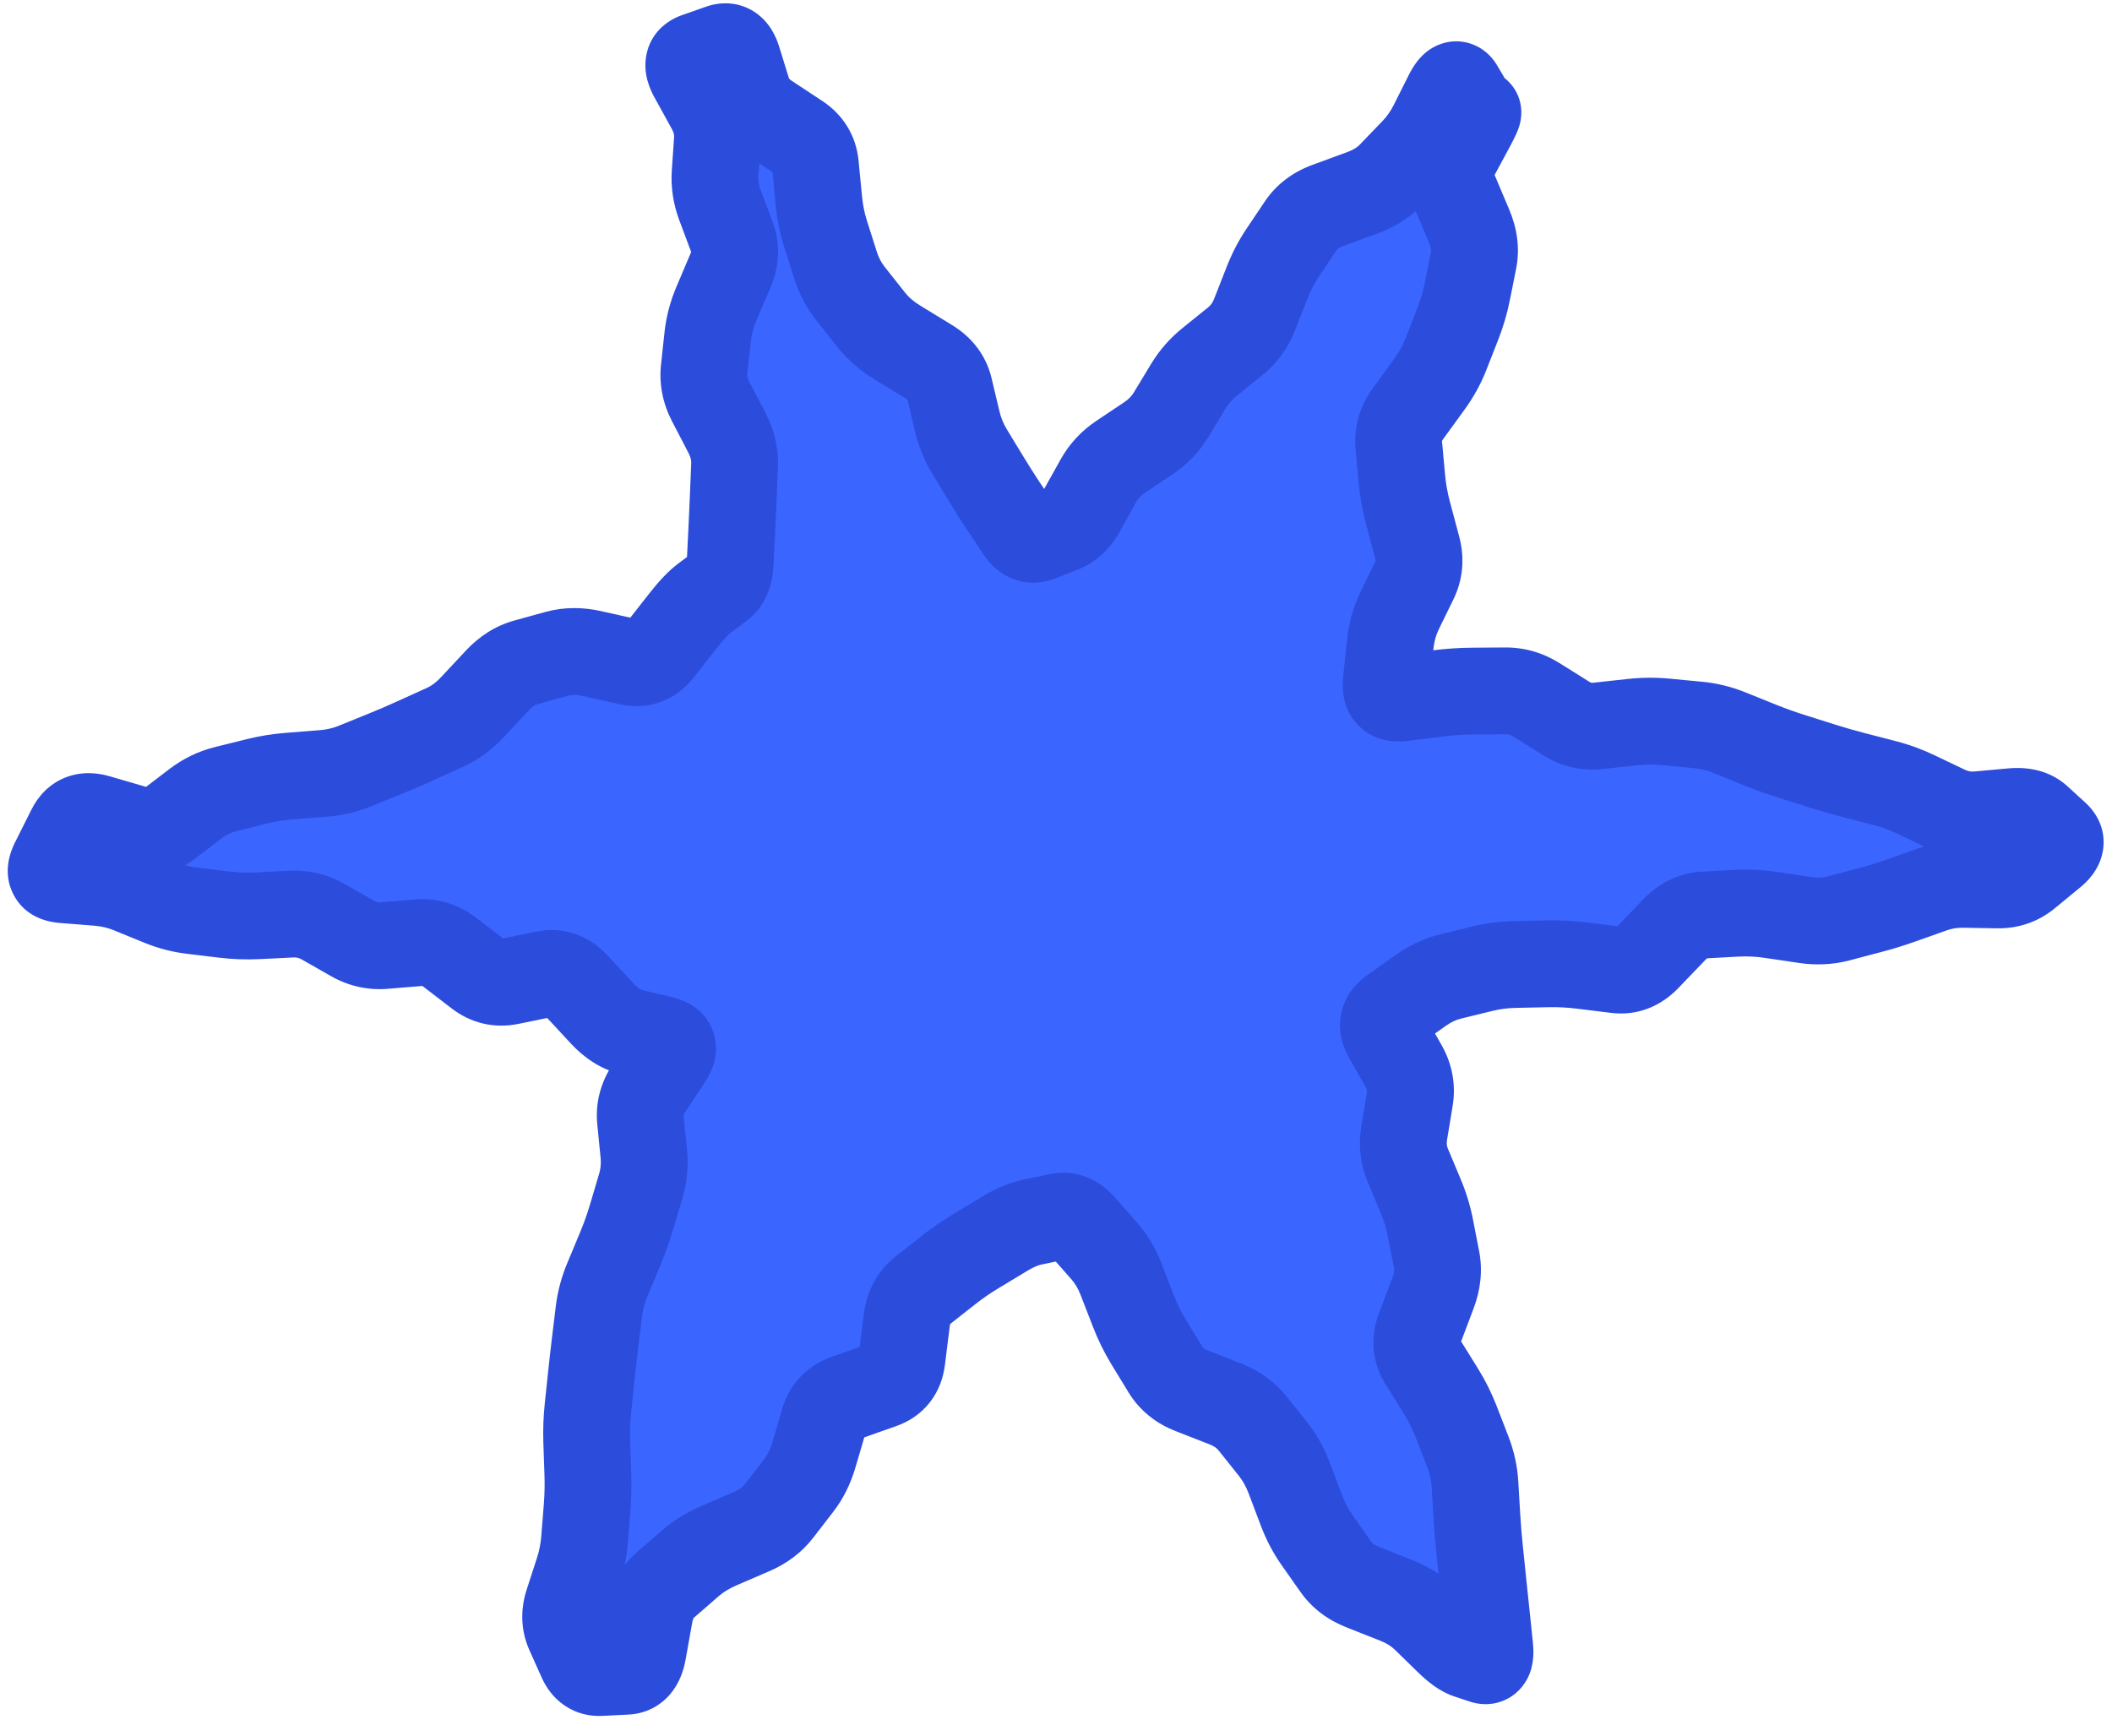 <svg width="73" height="60" viewBox="0 0 73 60" fill="none" xmlns="http://www.w3.org/2000/svg">
<path d="M49.788 3.247C50.12 2.867 50.285 2.676 50.389 2.624C50.734 2.452 51.148 2.65 51.23 3.027C51.255 3.141 51.211 3.389 51.122 3.885L47.734 22.867C47.706 23.026 47.692 23.105 47.696 23.174C47.708 23.392 47.839 23.585 48.038 23.677C48.1 23.706 48.179 23.722 48.337 23.754L70.405 28.218C71.015 28.341 71.319 28.403 71.419 28.472C71.751 28.703 71.759 29.191 71.434 29.431C71.336 29.504 71.033 29.575 70.428 29.717L48.313 34.895C48.162 34.931 48.086 34.949 48.026 34.978C47.834 35.072 47.709 35.262 47.697 35.475C47.693 35.542 47.706 35.618 47.733 35.772L51.363 56.934C51.446 57.419 51.488 57.662 51.463 57.775C51.38 58.149 50.969 58.346 50.626 58.176C50.522 58.125 50.358 57.941 50.032 57.572L36.147 41.868C36.024 41.73 35.963 41.66 35.9 41.618C35.7 41.483 35.438 41.484 35.238 41.62C35.176 41.663 35.115 41.733 34.994 41.872L21.144 57.767C20.832 58.126 20.676 58.305 20.573 58.357C20.235 58.528 19.825 58.341 19.734 57.973C19.706 57.861 19.739 57.626 19.807 57.155L22.857 35.736C22.879 35.585 22.89 35.509 22.884 35.443C22.867 35.234 22.74 35.05 22.551 34.959C22.491 34.931 22.416 34.914 22.267 34.88L2.658 30.455C2.174 30.346 1.931 30.291 1.836 30.225C1.522 30.005 1.498 29.548 1.787 29.296C1.875 29.22 2.11 29.14 2.581 28.981L24.822 21.442C24.944 21.401 25.005 21.38 25.055 21.351C25.213 21.26 25.321 21.101 25.345 20.919C25.353 20.862 25.349 20.798 25.342 20.67L24.248 2.376C24.212 1.776 24.194 1.476 24.235 1.362C24.371 0.985 24.836 0.85 25.153 1.096C25.248 1.17 25.394 1.433 25.685 1.959L34.959 18.707C35.069 18.904 35.123 19.003 35.184 19.063C35.38 19.256 35.683 19.288 35.915 19.14C35.987 19.094 36.061 19.009 36.209 18.839L49.788 3.247Z" fill="#3B65FF"/>
<path d="M50.561 4.928L49.24 4.217L50.561 4.928ZM50.28 5.449L51.601 6.16L50.28 5.449ZM50.261 6.588L48.879 7.172L50.261 6.588ZM50.522 7.206L51.903 6.623L50.522 7.206ZM50.783 7.824L52.164 7.241L50.783 7.824ZM50.933 8.994L52.404 9.288L50.933 8.994ZM50.823 9.546L49.352 9.251L50.823 9.546ZM50.712 10.098L52.183 10.392L50.712 10.098ZM50.393 11.183L48.996 10.636L50.393 11.183ZM49.975 12.251L51.371 12.798L49.975 12.251ZM49.398 13.291L48.185 12.409L49.398 13.291ZM49.031 13.797L47.817 12.915L49.031 13.797ZM48.663 14.303L49.876 15.185L48.663 14.303ZM48.348 15.389L49.842 15.253L48.348 15.389ZM48.454 16.551L46.96 16.687L48.454 16.551ZM48.667 17.732L47.217 18.118L48.667 17.732ZM48.826 18.332L50.276 17.946L48.826 18.332ZM48.986 18.932L50.436 18.546L48.986 18.932ZM48.889 20.057L50.238 20.715L48.889 20.057ZM48.377 21.108L47.029 20.451L48.377 21.108ZM48.052 22.276L49.544 22.434L48.052 22.276ZM47.984 22.917L46.492 22.758L47.984 22.917ZM47.916 23.559L46.424 23.4L47.916 23.559ZM48.463 24.123L48.649 25.611L48.463 24.123ZM49.078 24.046L49.264 25.535L49.078 24.046ZM49.693 23.969L49.507 22.481L49.693 23.969ZM50.883 23.888L50.873 22.388L50.883 23.888ZM52.033 23.88L52.043 25.38L52.033 23.88ZM53.117 24.196L52.319 25.466L53.117 24.196ZM53.626 24.516L54.423 23.245L53.626 24.516ZM54.135 24.835L54.932 23.565L54.135 24.835ZM55.231 25.091L55.067 23.6L55.231 25.091ZM55.818 25.026L55.982 26.517L55.818 25.026ZM56.405 24.962L56.241 23.471L56.405 24.962ZM58.681 25.057L58.823 23.564L58.681 25.057ZM59.775 25.325L60.336 23.934L59.775 25.325ZM60.836 25.753L60.275 27.144L60.836 25.753ZM61.906 26.137L61.454 27.568L61.906 26.137ZM62.985 26.478L63.437 25.048L62.985 26.478ZM64.07 26.79L63.694 28.242L64.07 26.79ZM65.16 27.072L65.536 25.62L65.16 27.072ZM66.229 27.463L66.876 26.11L66.229 27.463ZM66.752 27.713L66.106 29.067L66.752 27.713ZM67.276 27.963L67.922 26.61L67.276 27.963ZM68.384 28.16L68.52 29.654L68.384 28.16ZM68.968 28.107L69.104 29.601L68.968 28.107ZM69.553 28.054L69.417 26.56L69.553 28.054ZM70.451 28.288L71.464 27.181L70.451 28.288ZM70.765 28.575L69.753 29.681L70.765 28.575ZM71.079 28.862L70.067 29.968L71.079 28.862ZM70.953 29.511L71.906 30.669L70.953 29.511ZM70.072 30.236L69.118 29.078L70.072 30.236ZM69.051 30.589L69.077 29.089L69.051 30.589ZM68.471 30.578L68.444 32.078L68.471 30.578ZM67.891 30.568L67.917 29.068L67.891 30.568ZM66.777 30.748L67.28 32.161L66.777 30.748ZM65.711 31.127L65.208 29.714L65.711 31.127ZM64.633 31.46L65.014 32.91L64.633 31.46ZM64.089 31.603L63.708 30.152L64.089 31.603ZM63.545 31.746L63.926 33.197L63.545 31.746ZM62.402 31.801L62.621 30.317L62.402 31.801ZM61.205 31.624L60.986 33.108L61.205 31.624ZM60.036 31.567L59.955 30.069L60.036 31.567ZM58.896 31.628L58.977 33.126L58.896 31.628ZM57.861 32.143L58.943 33.182L57.861 32.143ZM56.932 33.111L58.014 34.15L56.932 33.111ZM55.873 33.522L55.69 35.011L55.873 33.522ZM54.683 33.376L54.866 31.887L54.683 33.376ZM52.363 33.338L52.333 31.838L52.363 33.338ZM51.242 33.483L51.598 34.94L51.242 33.483ZM50.695 33.617L50.34 32.16L50.695 33.617ZM50.149 33.75L49.793 32.293L50.149 33.75ZM49.109 34.234L49.977 35.457L49.109 34.234ZM48.615 34.584L47.747 33.361L48.615 34.584ZM48.122 34.934L47.254 33.711L48.122 34.934ZM47.928 35.814L49.233 35.075L47.928 35.814ZM48.227 36.343L46.922 37.081L48.227 36.343ZM48.526 36.872L49.832 36.133L48.526 36.872ZM48.729 37.988L50.209 38.232L48.729 37.988ZM48.535 39.163L47.055 38.918L48.535 39.163ZM48.661 40.282L50.045 39.703L48.661 40.282ZM49.108 41.347L47.724 41.927L49.108 41.347ZM49.438 42.432L50.911 42.146L49.438 42.432ZM49.546 42.984L48.073 43.271L49.546 42.984ZM49.653 43.537L48.181 43.823L49.653 43.537ZM49.53 44.699L50.933 45.23L49.53 44.699ZM49.299 45.309L47.896 44.779L49.299 45.309ZM49.069 45.92L47.665 45.39L49.069 45.92ZM49.158 47.046L47.884 47.837L49.158 47.046ZM49.799 48.077L51.073 47.286L49.799 48.077ZM50.327 49.128L51.726 48.587L50.327 49.128ZM50.741 50.199L52.14 49.657L50.741 50.199ZM50.981 51.299L52.479 51.21L50.981 51.299ZM51.048 52.429L52.546 52.34L51.048 52.429ZM51.198 54.115L49.706 54.27L51.198 54.115ZM51.256 54.676L52.748 54.521L51.256 54.676ZM51.373 55.798L49.881 55.954L51.373 55.798ZM51.49 56.922L52.982 56.766L51.49 56.922ZM51.278 57.393L51.749 55.969L51.278 57.393ZM51.006 57.303L51.478 55.879L51.006 57.303ZM50.734 57.213L50.263 58.637L50.734 57.213ZM50.059 56.73L51.105 55.655L50.059 56.73ZM49.654 56.336L48.608 57.41L49.654 56.336ZM49.251 55.942L48.204 57.017L49.251 55.942ZM48.26 55.317L47.708 56.712L48.26 55.317ZM47.672 55.085L48.224 53.69L47.672 55.085ZM47.086 54.853L46.535 56.248L47.086 54.853ZM46.173 54.158L47.4 53.296L46.173 54.158ZM45.522 53.233L44.295 54.095L45.522 53.233ZM44.983 52.207L46.386 51.676L44.983 52.207ZM44.77 51.644L43.368 52.175L44.77 51.644ZM44.558 51.082L43.155 51.613L44.558 51.082ZM43.994 50.079L42.821 51.014L43.994 50.079ZM43.642 49.638L42.47 50.573L43.642 49.638ZM43.291 49.198L44.464 48.263L43.291 49.198ZM42.352 48.527L41.805 49.924L42.352 48.527ZM41.174 48.067L41.721 46.67L41.174 48.067ZM40.288 47.348L39.007 48.129L40.288 47.348ZM39.99 46.861L41.271 46.08L39.99 46.861ZM39.693 46.373L40.974 45.592L39.693 46.373ZM39.179 45.326L40.577 44.783L39.179 45.326ZM38.745 44.208L37.346 44.75L38.745 44.208ZM38.156 43.227L39.282 42.235L38.156 43.227ZM36.592 42.054L36.287 40.585L36.592 42.054ZM35.694 42.24L35.999 43.709L35.694 42.24ZM34.739 42.639L35.515 43.923L34.739 42.639ZM34.234 42.944L35.01 44.228L34.234 42.944ZM33.728 43.25L34.504 44.534L33.728 43.25ZM32.773 43.91L31.845 42.732L32.773 43.91ZM31.874 44.619L32.803 45.797L31.874 44.619ZM31.34 45.646L32.829 45.832L31.34 45.646ZM31.172 46.992L29.684 46.806L31.172 46.992ZM30.479 47.879L29.98 46.465L30.479 47.879ZM29.869 48.094L29.37 46.679L29.869 48.094ZM29.259 48.309L29.758 49.724L29.259 48.309ZM28.476 49.118L27.036 48.696L28.476 49.118ZM28.127 50.306L29.566 50.729L28.127 50.306ZM27.608 51.346L26.421 50.429L27.608 51.346ZM27.263 51.792L28.45 52.71L27.263 51.792ZM26.919 52.238L25.732 51.321L26.919 52.238ZM26.001 52.931L25.408 51.553L26.001 52.931ZM24.856 53.425L25.449 54.802L24.856 53.425ZM23.854 54.044L22.87 52.911L23.854 54.044ZM22.996 54.789L23.98 55.921L22.996 54.789ZM22.452 55.807L23.929 56.071L22.452 55.807ZM22.337 56.452L20.86 56.189L22.337 56.452ZM22.221 57.098L20.745 56.834L22.221 57.098ZM21.654 57.767L21.577 56.269L21.654 57.767ZM20.751 57.813L20.828 59.311L20.751 57.813ZM20.088 57.365L21.458 56.753L20.088 57.365ZM19.667 56.422L18.297 57.034L19.667 56.422ZM19.632 55.407L21.059 55.87L19.632 55.407ZM19.984 54.321L18.557 53.859L19.984 54.321ZM20.205 53.216L21.7 53.335L20.205 53.216ZM20.249 52.654L18.754 52.536L20.249 52.654ZM20.293 52.093L18.798 51.974L20.293 52.093ZM20.319 50.96L21.818 50.91L20.319 50.96ZM20.32 48.687L21.812 48.844L20.32 48.687ZM20.379 48.128L18.887 47.971L20.379 48.128ZM20.438 47.568L18.946 47.411L20.438 47.568ZM20.564 46.45L19.075 46.269L20.564 46.45ZM20.7 45.333L19.211 45.151L20.7 45.333ZM20.991 44.238L22.376 44.815L20.991 44.238ZM21.439 43.165L20.054 42.588L21.439 43.165ZM21.824 42.084L20.387 41.656L21.824 42.084ZM21.986 41.538L23.424 41.966L21.986 41.538ZM22.148 40.993L20.71 40.566L22.148 40.993ZM22.253 39.872L20.76 40.022L22.253 39.872ZM22.137 38.719L23.63 38.569L22.137 38.719ZM22.423 37.623L21.173 36.795L22.423 37.623ZM23.111 36.585L21.861 35.757L23.111 36.585ZM22.915 35.936L23.264 34.478L22.915 35.936ZM21.834 35.678L21.484 37.136L21.834 35.678ZM20.83 35.048L21.93 34.028L20.83 35.048ZM19.902 34.047L21.002 33.028L19.902 34.047ZM18.834 33.672L18.531 32.203L18.834 33.672ZM17.624 33.921L17.927 35.39L17.624 33.921ZM16.528 33.668L15.614 34.858L16.528 33.668ZM15.545 32.914L16.458 31.724L15.545 32.914ZM14.466 32.586L14.341 31.091L14.466 32.586ZM13.878 32.635L14.002 34.129L13.878 32.635ZM13.29 32.684L13.166 31.189L13.29 32.684ZM12.191 32.441L11.449 33.745L12.191 32.441ZM11.681 32.151L12.423 30.847L11.681 32.151ZM10.075 31.597L10.002 30.099L10.075 31.597ZM8.909 31.654L8.982 33.152L8.909 31.654ZM7.765 31.615L7.586 33.104L7.765 31.615ZM7.203 31.547L7.383 30.058L7.203 31.547ZM6.642 31.48L6.463 32.969L6.642 31.48ZM5.553 31.196L6.121 29.808L5.553 31.196ZM5.025 30.98L4.457 32.369L5.025 30.98ZM3.37 30.501L3.252 31.997L3.37 30.501ZM2.772 30.454L2.89 28.959L2.772 30.454ZM2.174 30.407L2.056 31.902L2.174 30.407ZM1.86 29.79L3.202 30.461L1.86 29.79ZM2.431 28.651L3.772 29.322L2.431 28.651ZM3.375 28.273L2.955 29.713L3.375 28.273ZM4.034 28.466L3.614 29.906L4.034 28.466ZM4.694 28.658L4.273 30.098L4.694 28.658ZM5.825 28.492L6.733 29.686L5.825 28.492ZM6.769 27.773L5.861 26.579L6.769 27.773ZM8.337 27.142L7.976 25.687L8.337 27.142ZM8.885 27.006L8.524 25.551L8.885 27.006ZM10.011 26.825L9.895 25.33L10.011 26.825ZM11.169 26.735L11.286 28.23L11.169 26.735ZM12.27 26.478L11.706 25.088L12.27 26.478ZM13.314 26.054L13.877 27.444L13.314 26.054ZM14.351 25.609L13.73 24.243L14.351 25.609ZM14.865 25.375L14.245 24.009L14.865 25.375ZM15.38 25.141L16 26.507L15.38 25.141ZM16.331 24.441L15.235 23.417L16.331 24.441ZM17.202 23.509L18.298 24.533L17.202 23.509ZM18.182 22.893L17.785 21.447L18.182 22.893ZM19.268 22.595L19.666 24.041L19.268 22.595ZM20.454 22.589L20.127 24.053L20.454 22.589ZM21.097 22.733L21.425 21.269L21.097 22.733ZM21.74 22.877L22.067 21.413L21.74 22.877ZM22.797 22.492L21.617 21.566L22.797 22.492ZM23.627 21.434L24.807 22.36L23.627 21.434ZM24.333 20.687L25.231 21.889L24.333 20.687ZM24.917 20.251L24.019 19.049L24.917 20.251ZM25.237 19.468L23.739 19.394L25.237 19.468ZM25.293 18.337L23.795 18.263L25.293 18.337ZM25.344 17.207L26.843 17.269L25.344 17.207ZM25.39 16.078L23.891 16.016L25.39 16.078ZM25.129 14.966L23.798 15.658L25.129 14.966ZM24.561 13.873L25.892 13.181L24.561 13.873ZM24.339 12.759L22.848 12.598L24.339 12.759ZM24.4 12.192L25.892 12.354L24.4 12.192ZM24.462 11.625L22.971 11.463L24.462 11.625ZM24.769 10.48L23.388 9.893L24.769 10.48ZM25.26 9.323L26.641 9.91L25.26 9.323ZM25.299 8.194L23.894 8.72L25.299 8.194ZM24.886 7.092L26.29 6.565L24.886 7.092ZM24.718 5.975L23.222 5.871L24.718 5.975ZM24.797 4.843L26.293 4.947L24.797 4.843ZM24.535 3.731L25.849 3.007L24.535 3.731ZM23.933 2.639L22.619 3.363L23.933 2.639ZM24.055 1.944L24.553 3.359L24.055 1.944ZM24.478 1.795L23.981 0.38L24.478 1.795ZM24.902 1.646L24.404 0.231L24.902 1.646ZM25.495 2.046L26.928 1.602L25.495 2.046ZM25.665 2.594L24.232 3.038L25.665 2.594ZM25.834 3.143L24.401 3.586L25.834 3.143ZM26.534 4.041L25.708 5.293L26.534 4.041ZM27.594 4.74L26.768 5.992L27.594 4.74ZM28.183 5.7L26.69 5.844L28.183 5.7ZM28.242 6.31L29.735 6.166L28.242 6.31ZM28.534 8.077L27.104 8.532L28.534 8.077ZM28.881 9.171L30.311 8.717L28.881 9.171ZM29.409 10.165L30.585 9.233L29.409 10.165ZM30.117 11.058L31.293 10.127L30.117 11.058ZM31.023 11.842L30.241 13.123L31.023 11.842ZM32.127 12.517L32.91 11.237L32.127 12.517ZM32.815 13.422L31.355 13.769L32.815 13.422ZM33.085 14.559L34.544 14.212L33.085 14.559ZM33.512 15.608L34.794 14.829L33.512 15.608ZM34.097 16.57L32.815 17.349L34.097 16.57ZM34.672 17.478L33.422 18.306L34.672 17.478ZM34.955 17.904L33.704 18.733L34.955 17.904ZM35.237 18.33L36.487 17.501L35.237 18.33ZM35.921 18.599L35.373 17.203L35.921 18.599ZM36.322 18.442L36.87 19.838L36.322 18.442ZM36.723 18.284L36.176 16.888L36.723 18.284ZM37.404 17.625L36.094 16.895L37.404 17.625ZM38.728 15.794L37.895 14.547L38.728 15.794ZM39.698 15.146L40.531 16.394L39.698 15.146ZM40.478 14.334L39.195 13.557L40.478 14.334ZM41.07 13.358L42.353 14.135L41.07 13.358ZM41.81 12.511L42.752 13.678L41.81 12.511ZM42.254 12.152L41.312 10.984L42.254 12.152ZM42.699 11.793L43.641 12.96L42.699 11.793ZM43.362 10.878L41.965 10.331L43.362 10.878ZM43.58 10.322L42.183 9.775L43.58 10.322ZM43.798 9.766L45.194 10.314L43.798 9.766ZM44.332 8.739L43.087 7.903L44.332 8.739ZM44.964 7.798L46.209 8.634L44.964 7.798ZM45.883 7.107L45.367 5.698L45.883 7.107ZM47.089 6.665L46.572 5.256L47.089 6.665ZM48.082 6.038L49.163 7.079L48.082 6.038ZM48.473 5.633L47.392 4.592L48.473 5.633ZM48.863 5.227L49.944 6.267L48.863 5.227ZM49.514 4.303L48.173 3.631L49.514 4.303ZM50.457 3.025L51.749 2.263L50.457 3.025ZM50.62 3.301L49.328 4.063L50.62 3.301ZM50.783 3.578L52.075 2.815L50.783 3.578ZM50.99 3.862L51.253 2.385L50.99 3.862ZM51.034 3.87L51.297 2.393L51.034 3.87ZM51.078 3.877L51.342 2.401L51.078 3.877ZM50.841 4.407L49.521 3.696L50.841 4.407ZM50.561 4.928L49.24 4.217L48.959 4.738L50.28 5.449L51.601 6.16L51.881 5.639L50.561 4.928ZM50.28 5.449L48.959 4.738C48.526 5.542 48.554 6.405 48.879 7.172L50.261 6.588L51.642 6.005C51.622 5.958 51.636 5.967 51.635 6.02C51.634 6.046 51.63 6.074 51.623 6.102C51.616 6.129 51.607 6.149 51.601 6.16L50.28 5.449ZM50.261 6.588L48.879 7.172L49.14 7.79L50.522 7.206L51.903 6.623L51.642 6.005L50.261 6.588ZM50.522 7.206L49.14 7.79L49.401 8.408L50.783 7.824L52.164 7.241L51.903 6.623L50.522 7.206ZM50.783 7.824L49.401 8.408C49.481 8.597 49.467 8.68 49.462 8.7L50.933 8.994L52.404 9.288C52.547 8.573 52.433 7.875 52.164 7.241L50.783 7.824ZM50.933 8.994L49.462 8.7L49.352 9.251L50.823 9.546L52.294 9.84L52.404 9.288L50.933 8.994ZM50.823 9.546L49.352 9.251L49.242 9.803L50.712 10.098L52.183 10.392L52.294 9.84L50.823 9.546ZM50.712 10.098L49.242 9.803C49.186 10.083 49.104 10.361 48.996 10.636L50.393 11.183L51.79 11.73C51.961 11.294 52.092 10.848 52.183 10.392L50.712 10.098ZM50.393 11.183L48.996 10.636L48.787 11.17L50.184 11.717L51.581 12.264L51.79 11.73L50.393 11.183ZM50.184 11.717L48.787 11.17L48.578 11.704L49.975 12.251L51.371 12.798L51.581 12.264L50.184 11.717ZM49.975 12.251L48.578 11.704C48.489 11.931 48.361 12.166 48.185 12.409L49.398 13.291L50.611 14.173C50.925 13.742 51.182 13.284 51.371 12.798L49.975 12.251ZM49.398 13.291L48.185 12.409L47.817 12.915L49.031 13.797L50.244 14.679L50.611 14.173L49.398 13.291ZM49.031 13.797L47.817 12.915L47.45 13.421L48.663 14.303L49.876 15.185L50.244 14.679L49.031 13.797ZM48.663 14.303L47.45 13.421C47.008 14.029 46.784 14.749 46.855 15.525L48.348 15.389L49.842 15.253C49.841 15.245 49.842 15.242 49.842 15.242C49.842 15.243 49.842 15.243 49.842 15.244C49.841 15.244 49.841 15.245 49.841 15.245C49.841 15.245 49.842 15.243 49.842 15.242C49.843 15.239 49.845 15.236 49.847 15.232C49.852 15.222 49.86 15.207 49.876 15.185L48.663 14.303ZM48.348 15.389L46.855 15.525L46.907 16.106L48.401 15.97L49.895 15.834L49.842 15.253L48.348 15.389ZM48.401 15.97L46.907 16.106L46.96 16.687L48.454 16.551L49.948 16.415L49.895 15.834L48.401 15.97ZM48.454 16.551L46.96 16.687C47.004 17.164 47.09 17.641 47.217 18.118L48.667 17.732L50.116 17.346C50.03 17.023 49.975 16.713 49.948 16.415L48.454 16.551ZM48.667 17.732L47.217 18.118L47.377 18.718L48.826 18.332L50.276 17.946L50.116 17.346L48.667 17.732ZM48.826 18.332L47.377 18.718L47.537 19.317L48.986 18.932L50.436 18.546L50.276 17.946L48.826 18.332ZM48.986 18.932L47.537 19.317C47.543 19.343 47.546 19.36 47.547 19.37C47.548 19.38 47.547 19.384 47.547 19.385C47.547 19.385 47.547 19.385 47.547 19.385C47.547 19.386 47.546 19.39 47.541 19.4L48.889 20.057L50.238 20.715C50.577 20.019 50.629 19.271 50.436 18.546L48.986 18.932ZM48.889 20.057L47.541 19.4L47.285 19.925L48.633 20.583L49.981 21.24L50.238 20.715L48.889 20.057ZM48.633 20.583L47.285 19.925L47.029 20.451L48.377 21.108L49.725 21.766L49.981 21.24L48.633 20.583ZM48.377 21.108L47.029 20.451C46.774 20.973 46.623 21.534 46.561 22.117L48.052 22.276L49.544 22.434C49.573 22.162 49.638 21.944 49.725 21.766L48.377 21.108ZM48.052 22.276L46.561 22.117L46.492 22.758L47.984 22.917L49.475 23.076L49.544 22.434L48.052 22.276ZM47.984 22.917L46.492 22.758L46.424 23.4L47.916 23.559L49.407 23.717L49.475 23.076L47.984 22.917ZM47.916 23.559L46.424 23.4C46.384 23.778 46.388 24.493 46.941 25.064C47.514 25.655 48.25 25.661 48.649 25.611L48.463 24.123L48.276 22.635C48.29 22.633 48.388 22.621 48.535 22.655C48.697 22.692 48.909 22.785 49.096 22.977C49.279 23.166 49.358 23.371 49.389 23.509C49.417 23.637 49.407 23.717 49.407 23.717L47.916 23.559ZM48.463 24.123L48.649 25.611L49.264 25.535L49.078 24.046L48.892 22.558L48.276 22.635L48.463 24.123ZM49.078 24.046L49.264 25.535L49.88 25.457L49.693 23.969L49.507 22.481L48.892 22.558L49.078 24.046ZM49.693 23.969L49.88 25.457C50.236 25.413 50.574 25.39 50.894 25.388L50.883 23.888L50.873 22.388C50.427 22.391 49.971 22.423 49.507 22.481L49.693 23.969ZM50.883 23.888L50.894 25.388L51.468 25.384L51.458 23.884L51.448 22.384L50.873 22.388L50.883 23.888ZM51.458 23.884L51.468 25.384L52.043 25.38L52.033 23.88L52.022 22.38L51.448 22.384L51.458 23.884ZM52.033 23.88L52.043 25.38C52.127 25.38 52.21 25.398 52.319 25.466L53.117 24.196L53.914 22.926C53.344 22.568 52.705 22.376 52.022 22.38L52.033 23.88ZM53.117 24.196L52.319 25.466L52.828 25.786L53.626 24.516L54.423 23.245L53.914 22.926L53.117 24.196ZM53.626 24.516L52.828 25.786L53.337 26.106L54.135 24.835L54.932 23.565L54.423 23.245L53.626 24.516ZM54.135 24.835L53.337 26.106C53.958 26.495 54.661 26.662 55.395 26.582L55.231 25.091L55.067 23.6C55.019 23.605 54.991 23.602 54.932 23.565L54.135 24.835ZM55.231 25.091L55.395 26.582L55.982 26.517L55.818 25.026L55.654 23.535L55.067 23.6L55.231 25.091ZM55.818 25.026L55.982 26.517L56.569 26.453L56.405 24.962L56.241 23.471L55.654 23.535L55.818 25.026ZM56.405 24.962L56.569 26.453C56.863 26.42 57.144 26.418 57.413 26.444L57.555 24.951L57.697 23.457C57.215 23.412 56.73 23.417 56.241 23.471L56.405 24.962ZM57.555 24.951L57.413 26.444L57.977 26.497L58.118 25.004L58.26 23.511L57.697 23.457L57.555 24.951ZM58.118 25.004L57.977 26.497L58.54 26.55L58.681 25.057L58.823 23.564L58.26 23.511L58.118 25.004ZM58.681 25.057L58.54 26.55C58.769 26.572 58.993 26.627 59.214 26.716L59.775 25.325L60.336 23.934C59.85 23.737 59.344 23.613 58.823 23.564L58.681 25.057ZM59.775 25.325L59.214 26.716L59.744 26.93L60.306 25.539L60.867 24.148L60.336 23.934L59.775 25.325ZM60.306 25.539L59.744 26.93L60.275 27.144L60.836 25.753L61.397 24.362L60.867 24.148L60.306 25.539ZM60.836 25.753L60.275 27.144C60.664 27.301 61.057 27.442 61.454 27.568L61.906 26.137L62.358 24.707C62.036 24.605 61.716 24.49 61.397 24.362L60.836 25.753ZM61.906 26.137L61.454 27.568L61.993 27.738L62.446 26.308L62.898 24.878L62.358 24.707L61.906 26.137ZM62.446 26.308L61.993 27.738L62.533 27.909L62.985 26.478L63.437 25.048L62.898 24.878L62.446 26.308ZM62.985 26.478L62.533 27.909C62.918 28.03 63.305 28.141 63.694 28.242L64.07 26.79L64.445 25.338C64.108 25.25 63.771 25.154 63.437 25.048L62.985 26.478ZM64.07 26.79L63.694 28.242L64.239 28.383L64.615 26.931L64.991 25.479L64.445 25.338L64.07 26.79ZM64.615 26.931L64.239 28.383L64.785 28.524L65.16 27.072L65.536 25.62L64.991 25.479L64.615 26.931ZM65.16 27.072L64.785 28.524C65.052 28.593 65.318 28.69 65.582 28.817L66.229 27.463L66.876 26.11C66.443 25.903 65.996 25.739 65.536 25.62L65.16 27.072ZM66.229 27.463L65.582 28.817L66.106 29.067L66.752 27.713L67.399 26.36L66.876 26.11L66.229 27.463ZM66.752 27.713L66.106 29.067L66.629 29.317L67.276 27.963L67.922 26.61L67.399 26.36L66.752 27.713ZM67.276 27.963L66.629 29.317C67.224 29.601 67.865 29.714 68.52 29.654L68.384 28.16L68.248 26.666C68.123 26.678 68.025 26.659 67.922 26.61L67.276 27.963ZM68.384 28.16L68.52 29.654L69.104 29.601L68.968 28.107L68.832 26.613L68.248 26.666L68.384 28.16ZM68.968 28.107L69.104 29.601L69.689 29.547L69.553 28.054L69.417 26.56L68.832 26.613L68.968 28.107ZM69.553 28.054L69.689 29.547C69.755 29.541 69.748 29.552 69.692 29.537C69.628 29.52 69.531 29.478 69.439 29.394L70.451 28.288L71.464 27.181C70.839 26.609 70.061 26.501 69.417 26.56L69.553 28.054ZM70.451 28.288L69.439 29.394L69.753 29.681L70.765 28.575L71.778 27.468L71.464 27.181L70.451 28.288ZM70.765 28.575L69.753 29.681L70.067 29.968L71.079 28.862L72.091 27.755L71.778 27.468L70.765 28.575ZM71.079 28.862L70.067 29.968C70.001 29.908 69.884 29.782 69.801 29.578C69.711 29.358 69.687 29.113 69.732 28.881C69.811 28.475 70.054 28.308 69.999 28.353L70.953 29.511L71.906 30.669C72.145 30.473 72.555 30.076 72.677 29.454C72.827 28.686 72.456 28.088 72.091 27.755L71.079 28.862ZM70.953 29.511L69.999 28.353L69.559 28.715L70.512 29.874L71.465 31.032L71.906 30.669L70.953 29.511ZM70.512 29.874L69.559 28.715L69.118 29.078L70.072 30.236L71.025 31.394L71.465 31.032L70.512 29.874ZM70.072 30.236L69.118 29.078C69.109 29.086 69.104 29.089 69.103 29.089C69.103 29.089 69.104 29.089 69.107 29.088C69.109 29.087 69.11 29.087 69.107 29.087C69.103 29.088 69.094 29.089 69.077 29.089L69.051 30.589L69.025 32.088C69.761 32.101 70.451 31.867 71.025 31.394L70.072 30.236ZM69.051 30.589L69.077 29.089L68.497 29.079L68.471 30.578L68.444 32.078L69.025 32.088L69.051 30.589ZM68.471 30.578L68.497 29.079L67.917 29.068L67.891 30.568L67.864 32.068L68.444 32.078L68.471 30.578ZM67.891 30.568L67.917 29.068C67.355 29.058 66.804 29.146 66.275 29.334L66.777 30.748L67.28 32.161C67.462 32.096 67.653 32.064 67.864 32.068L67.891 30.568ZM66.777 30.748L66.275 29.334L65.741 29.524L66.244 30.937L66.747 32.351L67.28 32.161L66.777 30.748ZM66.244 30.937L65.741 29.524L65.208 29.714L65.711 31.127L66.213 32.54L66.747 32.351L66.244 30.937ZM65.711 31.127L65.208 29.714C64.892 29.826 64.574 29.924 64.252 30.009L64.633 31.46L65.014 32.91C65.419 32.804 65.818 32.681 66.213 32.54L65.711 31.127ZM64.633 31.46L64.252 30.009L63.708 30.152L64.089 31.603L64.47 33.053L65.014 32.91L64.633 31.46ZM64.089 31.603L63.708 30.152L63.163 30.295L63.545 31.746L63.926 33.197L64.47 33.053L64.089 31.603ZM63.545 31.746L63.163 30.295C63.011 30.335 62.835 30.348 62.621 30.317L62.402 31.801L62.183 33.285C62.767 33.371 63.353 33.347 63.926 33.197L63.545 31.746ZM62.402 31.801L62.621 30.317L62.023 30.228L61.804 31.712L61.585 33.196L62.183 33.285L62.402 31.801ZM61.804 31.712L62.023 30.228L61.424 30.14L61.205 31.624L60.986 33.108L61.585 33.196L61.804 31.712ZM61.205 31.624L61.424 30.14C60.932 30.067 60.442 30.042 59.955 30.069L60.036 31.567L60.118 33.064C60.392 33.05 60.681 33.063 60.986 33.108L61.205 31.624ZM60.036 31.567L59.955 30.069L59.385 30.1L59.466 31.598L59.547 33.095L60.118 33.064L60.036 31.567ZM59.466 31.598L59.385 30.1L58.814 30.131L58.896 31.628L58.977 33.126L59.547 33.095L59.466 31.598ZM58.896 31.628L58.814 30.131C57.989 30.175 57.302 30.559 56.778 31.105L57.861 32.143L58.943 33.182C58.997 33.125 59.025 33.113 59.02 33.115C59.018 33.117 59.011 33.12 59.001 33.122C58.991 33.125 58.983 33.126 58.977 33.126L58.896 31.628ZM57.861 32.143L56.778 31.105L56.314 31.589L57.396 32.627L58.479 33.666L58.943 33.182L57.861 32.143ZM57.396 32.627L56.314 31.589L55.85 32.073L56.932 33.111L58.014 34.15L58.479 33.666L57.396 32.627ZM56.932 33.111L55.85 32.073C55.819 32.105 55.831 32.081 55.893 32.058C55.922 32.046 55.954 32.038 55.987 32.034C56.019 32.031 56.043 32.032 56.056 32.033L55.873 33.522L55.69 35.011C56.616 35.125 57.422 34.767 58.014 34.15L56.932 33.111ZM55.873 33.522L56.056 32.033L55.461 31.96L55.278 33.449L55.095 34.938L55.69 35.011L55.873 33.522ZM55.278 33.449L55.461 31.96L54.866 31.887L54.683 33.376L54.5 34.865L55.095 34.938L55.278 33.449ZM54.683 33.376L54.866 31.887C54.402 31.83 53.94 31.805 53.483 31.815L53.513 33.315L53.544 34.814C53.853 34.808 54.171 34.824 54.5 34.865L54.683 33.376ZM53.513 33.315L53.483 31.815L52.908 31.826L52.938 33.326L52.969 34.826L53.544 34.814L53.513 33.315ZM52.938 33.326L52.908 31.826L52.333 31.838L52.363 33.338L52.394 34.838L52.969 34.826L52.938 33.326ZM52.363 33.338L52.333 31.838C51.842 31.848 51.359 31.91 50.886 32.026L51.242 33.483L51.598 34.94C51.853 34.878 52.118 34.843 52.394 34.838L52.363 33.338ZM51.242 33.483L50.886 32.026L50.34 32.16L50.695 33.617L51.051 35.074L51.598 34.94L51.242 33.483ZM50.695 33.617L50.34 32.16L49.793 32.293L50.149 33.75L50.505 35.207L51.051 35.074L50.695 33.617ZM50.149 33.75L49.793 32.293C49.231 32.43 48.712 32.676 48.241 33.011L49.109 34.234L49.977 35.457C50.163 35.325 50.338 35.248 50.505 35.207L50.149 33.75ZM49.109 34.234L48.241 33.011L47.747 33.361L48.615 34.584L49.483 35.807L49.977 35.457L49.109 34.234ZM48.615 34.584L47.747 33.361L47.254 33.711L48.122 34.934L48.99 36.158L49.483 35.807L48.615 34.584ZM48.122 34.934L47.254 33.711C46.892 33.968 46.499 34.386 46.362 35.006C46.225 35.624 46.405 36.168 46.622 36.553L47.928 35.814L49.233 35.075C49.251 35.106 49.363 35.327 49.291 35.653C49.219 35.98 49.023 36.134 48.99 36.158L48.122 34.934ZM47.928 35.814L46.622 36.553L46.922 37.081L48.227 36.343L49.532 35.604L49.233 35.075L47.928 35.814ZM48.227 36.343L46.922 37.081L47.221 37.611L48.526 36.872L49.832 36.133L49.532 35.604L48.227 36.343ZM48.526 36.872L47.221 37.611C47.256 37.672 47.257 37.698 47.249 37.744L48.729 37.988L50.209 38.232C50.331 37.495 50.196 36.777 49.832 36.133L48.526 36.872ZM48.729 37.988L47.249 37.744L47.152 38.331L48.632 38.575L50.112 38.82L50.209 38.232L48.729 37.988ZM48.632 38.575L47.152 38.331L47.055 38.918L48.535 39.163L50.015 39.407L50.112 38.82L48.632 38.575ZM48.535 39.163L47.055 38.918C46.946 39.579 47.016 40.239 47.278 40.862L48.661 40.282L50.045 39.703C50.008 39.616 49.995 39.529 50.015 39.407L48.535 39.163ZM48.661 40.282L47.278 40.862L47.501 41.395L48.885 40.815L50.268 40.235L50.045 39.703L48.661 40.282ZM48.885 40.815L47.501 41.395L47.724 41.927L49.108 41.347L50.491 40.767L50.268 40.235L48.885 40.815ZM49.108 41.347L47.724 41.927C47.835 42.19 47.914 42.453 47.966 42.718L49.438 42.432L50.911 42.146C50.819 41.674 50.678 41.214 50.491 40.767L49.108 41.347ZM49.438 42.432L47.966 42.718L48.073 43.271L49.546 42.984L51.018 42.698L50.911 42.146L49.438 42.432ZM49.546 42.984L48.073 43.271L48.181 43.823L49.653 43.537L51.126 43.25L51.018 42.698L49.546 42.984ZM49.653 43.537L48.181 43.823C48.191 43.877 48.198 43.98 48.127 44.169L49.53 44.699L50.933 45.23C51.169 44.605 51.258 43.933 51.126 43.25L49.653 43.537ZM49.53 44.699L48.127 44.169L47.896 44.779L49.299 45.309L50.702 45.84L50.933 45.23L49.53 44.699ZM49.299 45.309L47.896 44.779L47.665 45.39L49.069 45.92L50.472 46.45L50.702 45.84L49.299 45.309ZM49.069 45.92L47.665 45.39C47.361 46.196 47.404 47.064 47.884 47.837L49.158 47.046L50.432 46.254C50.436 46.259 50.445 46.275 50.453 46.301C50.462 46.327 50.468 46.357 50.471 46.387C50.476 46.452 50.461 46.478 50.472 46.45L49.069 45.92ZM49.158 47.046L47.884 47.837L48.205 48.353L49.479 47.562L50.753 46.77L50.432 46.254L49.158 47.046ZM49.479 47.562L48.205 48.353L48.525 48.869L49.799 48.077L51.073 47.286L50.753 46.77L49.479 47.562ZM49.799 48.077L48.525 48.869C48.692 49.138 48.825 49.405 48.928 49.669L50.327 49.128L51.726 48.587C51.552 48.138 51.334 47.704 51.073 47.286L49.799 48.077ZM50.327 49.128L48.928 49.669L49.135 50.205L50.534 49.663L51.933 49.122L51.726 48.587L50.327 49.128ZM50.534 49.663L49.135 50.205L49.342 50.74L50.741 50.199L52.14 49.657L51.933 49.122L50.534 49.663ZM50.741 50.199L49.342 50.74C49.425 50.954 49.471 51.168 49.484 51.388L50.981 51.299L52.479 51.21C52.447 50.676 52.333 50.157 52.14 49.657L50.741 50.199ZM50.981 51.299L49.484 51.388L49.517 51.952L51.015 51.864L52.512 51.775L52.479 51.21L50.981 51.299ZM51.015 51.864L49.517 51.952L49.551 52.517L51.048 52.429L52.546 52.34L52.512 51.775L51.015 51.864ZM51.048 52.429L49.551 52.517C49.575 52.916 49.607 53.313 49.648 53.709L51.14 53.554L52.632 53.4C52.595 53.048 52.567 52.695 52.546 52.34L51.048 52.429ZM51.14 53.554L49.648 53.709L49.706 54.27L51.198 54.115L52.69 53.961L52.632 53.4L51.14 53.554ZM51.198 54.115L49.706 54.27L49.764 54.831L51.256 54.676L52.748 54.521L52.69 53.961L51.198 54.115ZM51.256 54.676L49.764 54.831C49.803 55.205 49.842 55.58 49.881 55.954L51.373 55.798L52.865 55.642C52.826 55.268 52.787 54.895 52.748 54.521L51.256 54.676ZM51.373 55.798L49.881 55.954L49.94 56.516L51.432 56.36L52.924 56.204L52.865 55.642L51.373 55.798ZM51.432 56.36L49.94 56.516L49.999 57.078L51.49 56.922L52.982 56.766L52.924 56.204L51.432 56.36ZM51.49 56.922L49.999 57.078C50.003 57.12 49.999 57.113 50.002 57.072C50.004 57.045 50.013 56.895 50.099 56.703C50.197 56.487 50.422 56.164 50.853 55.998C51.257 55.842 51.599 55.919 51.749 55.969L51.278 57.393L50.806 58.817C51.047 58.897 51.466 58.977 51.932 58.797C52.426 58.607 52.701 58.232 52.834 57.938C53.048 57.463 53.004 56.973 52.982 56.766L51.49 56.922ZM51.278 57.393L51.749 55.969L51.478 55.879L51.006 57.303L50.534 58.727L50.806 58.817L51.278 57.393ZM51.006 57.303L51.478 55.879L51.206 55.789L50.734 57.213L50.263 58.637L50.534 58.727L51.006 57.303ZM50.734 57.213L51.206 55.789C51.261 55.808 51.296 55.825 51.307 55.832C51.32 55.839 51.318 55.839 51.303 55.828C51.269 55.803 51.203 55.751 51.105 55.655L50.059 56.73L49.012 57.804C49.316 58.1 49.743 58.465 50.263 58.637L50.734 57.213ZM50.059 56.73L51.105 55.655L50.701 55.262L49.654 56.336L48.608 57.41L49.012 57.804L50.059 56.73ZM49.654 56.336L50.701 55.262L50.297 54.868L49.251 55.942L48.204 57.017L48.608 57.41L49.654 56.336ZM49.251 55.942L50.297 54.868C49.87 54.451 49.365 54.141 48.81 53.922L48.26 55.317L47.708 56.712C47.937 56.802 48.093 56.909 48.204 57.017L49.251 55.942ZM48.26 55.317L48.81 53.922L48.224 53.69L47.672 55.085L47.121 56.48L47.708 56.712L48.26 55.317ZM47.672 55.085L48.224 53.69L47.636 53.458L47.086 54.853L46.535 56.248L47.121 56.48L47.672 55.085ZM47.086 54.853L47.636 53.458C47.485 53.398 47.429 53.338 47.4 53.296L46.173 54.158L44.946 55.021C45.35 55.597 45.903 55.999 46.535 56.248L47.086 54.853ZM46.173 54.158L47.4 53.296L47.075 52.833L45.847 53.696L44.62 54.558L44.946 55.021L46.173 54.158ZM45.847 53.696L47.075 52.833L46.749 52.37L45.522 53.233L44.295 54.095L44.62 54.558L45.847 53.696ZM45.522 53.233L46.749 52.37C46.608 52.17 46.486 51.941 46.386 51.676L44.983 52.207L43.581 52.738C43.764 53.223 44.001 53.678 44.295 54.095L45.522 53.233ZM44.983 52.207L46.386 51.676L46.173 51.113L44.77 51.644L43.368 52.175L43.581 52.738L44.983 52.207ZM44.77 51.644L46.173 51.113L45.961 50.551L44.558 51.082L43.155 51.613L43.368 52.175L44.77 51.644ZM44.558 51.082L45.961 50.551C45.767 50.04 45.504 49.567 45.166 49.144L43.994 50.079L42.821 51.014C42.951 51.177 43.064 51.373 43.155 51.613L44.558 51.082ZM43.994 50.079L45.166 49.144L44.815 48.703L43.642 49.638L42.47 50.573L42.821 51.014L43.994 50.079ZM43.642 49.638L44.815 48.703L44.464 48.263L43.291 49.198L42.118 50.133L42.47 50.573L43.642 49.638ZM43.291 49.198L44.464 48.263C44.046 47.739 43.506 47.368 42.898 47.13L42.352 48.527L41.805 49.924C41.983 49.993 42.068 50.07 42.118 50.133L43.291 49.198ZM42.352 48.527L42.898 47.13L42.309 46.9L41.763 48.297L41.216 49.694L41.805 49.924L42.352 48.527ZM41.763 48.297L42.309 46.9L41.721 46.67L41.174 48.067L40.628 49.464L41.216 49.694L41.763 48.297ZM41.174 48.067L41.721 46.67C41.599 46.622 41.578 46.583 41.569 46.568L40.288 47.348L39.007 48.129C39.395 48.764 39.964 49.204 40.628 49.464L41.174 48.067ZM40.288 47.348L41.569 46.568L41.271 46.08L39.99 46.861L38.71 47.642L39.007 48.129L40.288 47.348ZM39.99 46.861L41.271 46.08L40.974 45.592L39.693 46.373L38.412 47.154L38.71 47.642L39.99 46.861ZM39.693 46.373L40.974 45.592C40.824 45.346 40.691 45.077 40.577 44.783L39.179 45.326L37.78 45.868C37.955 46.32 38.166 46.749 38.412 47.154L39.693 46.373ZM39.179 45.326L40.577 44.783L40.36 44.224L38.962 44.767L37.563 45.309L37.78 45.868L39.179 45.326ZM38.962 44.767L40.36 44.224L40.144 43.665L38.745 44.208L37.346 44.75L37.563 45.309L38.962 44.767ZM38.745 44.208L40.144 43.665C39.939 43.139 39.654 42.657 39.282 42.235L38.156 43.227L37.031 44.218C37.154 44.358 37.262 44.531 37.346 44.75L38.745 44.208ZM38.156 43.227L39.282 42.235L38.91 41.813L37.784 42.804L36.659 43.796L37.031 44.218L38.156 43.227ZM37.784 42.804L38.91 41.813L38.538 41.391L37.412 42.383L36.287 43.374L36.659 43.796L37.784 42.804ZM37.412 42.383L38.538 41.391C38.028 40.813 37.241 40.387 36.287 40.585L36.592 42.054L36.897 43.522C36.769 43.549 36.611 43.541 36.463 43.482C36.331 43.429 36.277 43.363 36.287 43.374L37.412 42.383ZM36.592 42.054L36.287 40.585L35.838 40.678L36.143 42.147L36.448 43.616L36.897 43.522L36.592 42.054ZM36.143 42.147L35.838 40.678L35.389 40.772L35.694 42.24L35.999 43.709L36.448 43.616L36.143 42.147ZM35.694 42.24L35.389 40.772C34.883 40.877 34.406 41.088 33.964 41.355L34.739 42.639L35.515 43.923C35.747 43.783 35.906 43.728 35.999 43.709L35.694 42.24ZM34.739 42.639L33.964 41.355L33.458 41.661L34.234 42.944L35.01 44.228L35.515 43.923L34.739 42.639ZM34.234 42.944L33.458 41.661L32.952 41.966L33.728 43.25L34.504 44.534L35.01 44.228L34.234 42.944ZM33.728 43.25L32.952 41.966C32.564 42.201 32.194 42.456 31.845 42.732L32.773 43.91L33.702 45.088C33.951 44.891 34.218 44.706 34.504 44.534L33.728 43.25ZM32.773 43.91L31.845 42.732L31.395 43.086L32.324 44.264L33.252 45.442L33.702 45.088L32.773 43.91ZM32.324 44.264L31.395 43.086L30.945 43.441L31.874 44.619L32.803 45.797L33.252 45.442L32.324 44.264ZM31.874 44.619L30.945 43.441C30.279 43.965 29.947 44.697 29.852 45.46L31.34 45.646L32.829 45.832C32.839 45.754 32.853 45.733 32.847 45.744C32.844 45.749 32.838 45.759 32.829 45.77C32.82 45.782 32.81 45.791 32.803 45.797L31.874 44.619ZM31.34 45.646L29.852 45.46L29.768 46.133L31.256 46.319L32.745 46.505L32.829 45.832L31.34 45.646ZM31.256 46.319L29.768 46.133L29.684 46.806L31.172 46.992L32.661 47.177L32.745 46.505L31.256 46.319ZM31.172 46.992L29.684 46.806C29.683 46.816 29.693 46.732 29.775 46.626C29.86 46.517 29.954 46.474 29.98 46.465L30.479 47.879L30.977 49.294C31.41 49.142 31.822 48.879 32.139 48.474C32.453 48.072 32.606 47.616 32.661 47.177L31.172 46.992ZM30.479 47.879L29.98 46.465L29.37 46.679L29.869 48.094L30.368 49.509L30.977 49.294L30.479 47.879ZM29.869 48.094L29.37 46.679L28.761 46.894L29.259 48.309L29.758 49.724L30.368 49.509L29.869 48.094ZM29.259 48.309L28.761 46.894C27.923 47.19 27.295 47.813 27.036 48.696L28.476 49.118L29.915 49.54C29.911 49.552 29.891 49.606 29.836 49.663C29.783 49.718 29.741 49.73 29.758 49.724L29.259 48.309ZM28.476 49.118L27.036 48.696L26.862 49.29L28.301 49.712L29.741 50.135L29.915 49.54L28.476 49.118ZM28.301 49.712L26.862 49.29L26.688 49.884L28.127 50.306L29.566 50.729L29.741 50.135L28.301 49.712ZM28.127 50.306L26.688 49.884C26.619 50.119 26.526 50.294 26.421 50.429L27.608 51.346L28.795 52.264C29.15 51.805 29.403 51.286 29.566 50.729L28.127 50.306ZM27.608 51.346L26.421 50.429L26.077 50.875L27.263 51.792L28.45 52.71L28.795 52.264L27.608 51.346ZM27.263 51.792L26.077 50.875L25.732 51.321L26.919 52.238L28.106 53.156L28.45 52.71L27.263 51.792ZM26.919 52.238L25.732 51.321C25.674 51.396 25.582 51.478 25.408 51.553L26.001 52.931L26.595 54.308C27.185 54.054 27.704 53.675 28.106 53.156L26.919 52.238ZM26.001 52.931L25.408 51.553L24.835 51.8L25.428 53.178L26.022 54.555L26.595 54.308L26.001 52.931ZM25.428 53.178L24.835 51.8L24.262 52.047L24.856 53.425L25.449 54.802L26.022 54.555L25.428 53.178ZM24.856 53.425L24.262 52.047C23.752 52.267 23.284 52.553 22.87 52.911L23.854 54.044L24.837 55.176C24.996 55.039 25.195 54.912 25.449 54.802L24.856 53.425ZM23.854 54.044L22.87 52.911L22.442 53.284L23.425 54.416L24.409 55.549L24.837 55.176L23.854 54.044ZM23.425 54.416L22.442 53.284L22.013 53.656L22.996 54.789L23.98 55.921L24.409 55.549L23.425 54.416ZM22.996 54.789L22.013 53.656C21.429 54.163 21.103 54.83 20.975 55.543L22.452 55.807L23.929 56.071C23.943 55.99 23.961 55.95 23.969 55.937C23.974 55.926 23.977 55.924 23.98 55.921L22.996 54.789ZM22.452 55.807L20.975 55.543L20.86 56.189L22.337 56.452L23.813 56.716L23.929 56.071L22.452 55.807ZM22.337 56.452L20.86 56.189L20.745 56.834L22.221 57.098L23.698 57.362L23.813 56.716L22.337 56.452ZM22.221 57.098L20.745 56.834C20.731 56.908 20.737 56.784 20.878 56.618C20.955 56.526 21.064 56.435 21.203 56.367C21.341 56.3 21.473 56.274 21.577 56.269L21.654 57.767L21.731 59.265C22.28 59.237 22.794 58.996 23.166 58.558C23.496 58.169 23.634 57.718 23.698 57.362L22.221 57.098ZM21.654 57.767L21.577 56.269L21.125 56.292L21.202 57.79L21.279 59.288L21.731 59.265L21.654 57.767ZM21.202 57.79L21.125 56.292L20.674 56.315L20.751 57.813L20.828 59.311L21.279 59.288L21.202 57.79ZM20.751 57.813L20.674 56.315C20.804 56.308 21.005 56.339 21.2 56.47C21.379 56.592 21.446 56.728 21.458 56.753L20.088 57.365L18.719 57.977C18.87 58.316 19.118 58.684 19.519 58.955C19.934 59.236 20.396 59.333 20.828 59.311L20.751 57.813ZM20.088 57.365L21.458 56.753L21.247 56.281L19.877 56.894L18.508 57.506L18.719 57.977L20.088 57.365ZM19.877 56.894L21.247 56.281L21.036 55.81L19.667 56.422L18.297 57.034L18.508 57.506L19.877 56.894ZM19.667 56.422L21.036 55.81C21.039 55.816 21.043 55.827 21.046 55.841C21.05 55.856 21.051 55.87 21.052 55.882C21.053 55.907 21.047 55.906 21.059 55.87L19.632 55.407L18.205 54.945C17.986 55.62 17.989 56.344 18.297 57.034L19.667 56.422ZM19.632 55.407L21.059 55.87L21.235 55.327L19.808 54.864L18.381 54.402L18.205 54.945L19.632 55.407ZM19.808 54.864L21.235 55.327L21.411 54.784L19.984 54.321L18.557 53.859L18.381 54.402L19.808 54.864ZM19.984 54.321L21.411 54.784C21.564 54.312 21.661 53.828 21.7 53.335L20.205 53.216L18.709 53.098C18.689 53.354 18.639 53.607 18.557 53.859L19.984 54.321ZM20.205 53.216L21.7 53.335L21.744 52.773L20.249 52.654L18.754 52.536L18.709 53.098L20.205 53.216ZM20.249 52.654L21.744 52.773L21.789 52.211L20.293 52.093L18.798 51.974L18.754 52.536L20.249 52.654ZM20.293 52.093L21.789 52.211C21.823 51.78 21.832 51.346 21.818 50.91L20.319 50.96L18.82 51.01C18.83 51.335 18.823 51.657 18.798 51.974L20.293 52.093ZM20.319 50.96L21.818 50.91L21.799 50.339L20.3 50.389L18.8 50.439L18.82 51.01L20.319 50.96ZM20.3 50.389L21.799 50.339L21.78 49.768L20.28 49.818L18.781 49.868L18.8 50.439L20.3 50.389ZM20.28 49.818L21.78 49.768C21.769 49.455 21.78 49.147 21.812 48.844L20.32 48.687L18.828 48.531C18.782 48.974 18.766 49.42 18.781 49.868L20.28 49.818ZM20.32 48.687L21.812 48.844L21.871 48.284L20.379 48.128L18.887 47.971L18.828 48.531L20.32 48.687ZM20.379 48.128L21.871 48.284L21.929 47.724L20.438 47.568L18.946 47.411L18.887 47.971L20.379 48.128ZM20.438 47.568L21.929 47.724C21.968 47.359 22.009 46.995 22.053 46.63L20.564 46.45L19.075 46.269C19.029 46.649 18.986 47.03 18.946 47.411L20.438 47.568ZM20.564 46.45L22.053 46.63L22.121 46.072L20.632 45.891L19.143 45.71L19.075 46.269L20.564 46.45ZM20.632 45.891L22.121 46.072L22.189 45.513L20.7 45.333L19.211 45.151L19.143 45.71L20.632 45.891ZM20.7 45.333L22.189 45.513C22.217 45.282 22.278 45.05 22.376 44.815L20.991 44.238L19.607 43.66C19.407 44.14 19.273 44.638 19.211 45.151L20.7 45.333ZM20.991 44.238L22.376 44.815L22.599 44.279L21.215 43.701L19.831 43.124L19.607 43.66L20.991 44.238ZM21.215 43.701L22.599 44.279L22.823 43.742L21.439 43.165L20.054 42.588L19.831 43.124L21.215 43.701ZM21.439 43.165L22.823 43.742C22.992 43.337 23.139 42.926 23.262 42.511L21.824 42.084L20.387 41.656C20.294 41.968 20.183 42.278 20.054 42.588L21.439 43.165ZM21.824 42.084L23.262 42.511L23.424 41.966L21.986 41.538L20.549 41.111L20.387 41.656L21.824 42.084ZM21.986 41.538L23.424 41.966L23.586 41.421L22.148 40.993L20.71 40.566L20.549 41.111L21.986 41.538ZM22.148 40.993L23.586 41.421C23.751 40.867 23.803 40.297 23.745 39.722L22.253 39.872L20.76 40.022C20.779 40.215 20.762 40.393 20.71 40.566L22.148 40.993ZM22.253 39.872L23.745 39.722L23.687 39.146L22.195 39.295L20.702 39.445L20.76 40.022L22.253 39.872ZM22.195 39.295L23.687 39.146L23.63 38.569L22.137 38.719L20.645 38.869L20.702 39.445L22.195 39.295ZM22.137 38.719L23.63 38.569C23.628 38.55 23.629 38.542 23.631 38.536C23.633 38.528 23.641 38.501 23.674 38.452L22.423 37.623L21.173 36.795C20.768 37.406 20.569 38.113 20.645 38.869L22.137 38.719ZM22.423 37.623L23.674 38.452L24.018 37.933L22.767 37.104L21.517 36.276L21.173 36.795L22.423 37.623ZM22.767 37.104L24.018 37.933L24.362 37.413L23.111 36.585L21.861 35.757L21.517 36.276L22.767 37.104ZM23.111 36.585L24.362 37.413C24.53 37.159 24.907 36.512 24.67 35.728C24.401 34.843 23.616 34.562 23.264 34.478L22.915 35.936L22.565 37.395C22.541 37.389 22.415 37.358 22.261 37.248C22.087 37.125 21.893 36.91 21.798 36.598C21.709 36.302 21.751 36.057 21.788 35.93C21.806 35.866 21.827 35.82 21.84 35.795C21.846 35.781 21.852 35.772 21.855 35.766C21.859 35.76 21.861 35.757 21.861 35.757L23.111 36.585ZM22.915 35.936L23.264 34.478L22.724 34.348L22.374 35.807L22.025 37.266L22.565 37.395L22.915 35.936ZM22.374 35.807L22.724 34.348L22.183 34.219L21.834 35.678L21.484 37.136L22.025 37.266L22.374 35.807ZM21.834 35.678L22.183 34.219C22.171 34.216 22.084 34.194 21.93 34.028L20.83 35.048L19.73 36.068C20.194 36.569 20.776 36.967 21.484 37.136L21.834 35.678ZM20.83 35.048L21.93 34.028L21.466 33.528L20.366 34.548L19.266 35.567L19.73 36.068L20.83 35.048ZM20.366 34.548L21.466 33.528L21.002 33.028L19.902 34.047L18.802 35.067L19.266 35.567L20.366 34.548ZM19.902 34.047L21.002 33.028C20.381 32.358 19.509 32.001 18.531 32.203L18.834 33.672L19.136 35.141C19.121 35.144 19.089 35.149 19.044 35.146C18.999 35.144 18.951 35.134 18.906 35.118C18.811 35.085 18.78 35.043 18.802 35.067L19.902 34.047ZM18.834 33.672L18.531 32.203L17.926 32.327L18.229 33.796L18.532 35.266L19.136 35.141L18.834 33.672ZM18.229 33.796L17.926 32.327L17.321 32.452L17.624 33.921L17.927 35.39L18.532 35.266L18.229 33.796ZM17.624 33.921L17.321 32.452C17.314 32.453 17.318 32.452 17.331 32.452C17.345 32.452 17.363 32.454 17.384 32.458C17.405 32.463 17.423 32.47 17.434 32.476C17.446 32.481 17.448 32.484 17.441 32.478L16.528 33.668L15.614 34.858C16.286 35.374 17.095 35.562 17.927 35.39L17.624 33.921ZM16.528 33.668L17.441 32.478L16.949 32.101L16.036 33.291L15.123 34.481L15.614 34.858L16.528 33.668ZM16.036 33.291L16.949 32.101L16.458 31.724L15.545 32.914L14.631 34.104L15.123 34.481L16.036 33.291ZM15.545 32.914L16.458 31.724C15.851 31.258 15.125 31.026 14.341 31.091L14.466 32.586L14.59 34.081C14.599 34.08 14.603 34.08 14.601 34.08C14.599 34.08 14.596 34.079 14.593 34.078C14.59 34.077 14.59 34.077 14.596 34.08C14.601 34.083 14.613 34.09 14.631 34.104L15.545 32.914ZM14.466 32.586L14.341 31.091L13.753 31.14L13.878 32.635L14.002 34.129L14.59 34.081L14.466 32.586ZM13.878 32.635L13.753 31.14L13.166 31.189L13.29 32.684L13.415 34.178L14.002 34.129L13.878 32.635ZM13.29 32.684L13.166 31.189C13.075 31.196 13.011 31.182 12.934 31.138L12.191 32.441L11.449 33.745C12.054 34.089 12.722 34.236 13.415 34.178L13.29 32.684ZM12.191 32.441L12.934 31.138L12.423 30.847L11.681 32.151L10.938 33.454L11.449 33.745L12.191 32.441ZM11.681 32.151L12.423 30.847L11.912 30.556L11.169 31.86L10.427 33.163L10.938 33.454L11.681 32.151ZM11.169 31.86L11.912 30.556C11.325 30.222 10.678 30.066 10.002 30.099L10.075 31.597L10.148 33.095C10.25 33.09 10.332 33.109 10.427 33.163L11.169 31.86ZM10.075 31.597L10.002 30.099L9.419 30.127L9.492 31.625L9.565 33.124L10.148 33.095L10.075 31.597ZM9.492 31.625L9.419 30.127L8.836 30.156L8.909 31.654L8.982 33.152L9.565 33.124L9.492 31.625ZM8.909 31.654L8.836 30.156C8.529 30.171 8.232 30.16 7.944 30.125L7.765 31.615L7.586 33.104C8.046 33.159 8.512 33.175 8.982 33.152L8.909 31.654ZM7.765 31.615L7.944 30.125L7.383 30.058L7.203 31.547L7.024 33.036L7.586 33.104L7.765 31.615ZM7.203 31.547L7.383 30.058L6.821 29.99L6.642 31.48L6.463 32.969L7.024 33.036L7.203 31.547ZM6.642 31.48L6.821 29.99C6.582 29.962 6.349 29.901 6.121 29.808L5.553 31.196L4.985 32.584C5.46 32.779 5.954 32.908 6.463 32.969L6.642 31.48ZM5.553 31.196L6.121 29.808L5.593 29.592L5.025 30.98L4.457 32.369L4.985 32.584L5.553 31.196ZM5.025 30.98L5.593 29.592L5.065 29.376L4.497 30.764L3.929 32.153L4.457 32.369L5.025 30.98ZM4.497 30.764L5.065 29.376C4.562 29.17 4.034 29.049 3.489 29.006L3.37 30.501L3.252 31.997C3.505 32.016 3.728 32.07 3.929 32.153L4.497 30.764ZM3.37 30.501L3.489 29.006L2.89 28.959L2.772 30.454L2.654 31.949L3.252 31.997L3.37 30.501ZM2.772 30.454L2.89 28.959L2.292 28.911L2.174 30.407L2.056 31.902L2.654 31.949L2.772 30.454ZM2.174 30.407L2.292 28.911C2.3 28.912 2.413 28.92 2.569 28.993C2.743 29.076 2.979 29.246 3.133 29.55C3.283 29.844 3.279 30.112 3.257 30.259C3.246 30.332 3.23 30.386 3.22 30.415C3.21 30.445 3.202 30.461 3.202 30.461L1.86 29.79L0.519 29.118C0.381 29.394 0.063 30.129 0.459 30.908C0.881 31.741 1.722 31.876 2.056 31.902L2.174 30.407ZM1.86 29.79L3.202 30.461L3.487 29.892L2.146 29.22L0.804 28.549L0.519 29.118L1.86 29.79ZM2.146 29.22L3.487 29.892L3.772 29.322L2.431 28.651L1.09 27.979L0.804 28.549L2.146 29.22ZM2.431 28.651L3.772 29.322C3.746 29.375 3.63 29.559 3.366 29.665C3.119 29.763 2.945 29.71 2.955 29.713L3.375 28.273L3.796 26.834C3.366 26.708 2.815 26.654 2.253 26.878C1.675 27.109 1.306 27.547 1.09 27.979L2.431 28.651ZM3.375 28.273L2.955 29.713L3.614 29.906L4.034 28.466L4.455 27.026L3.796 26.834L3.375 28.273ZM4.034 28.466L3.614 29.906L4.273 30.098L4.694 28.658L5.114 27.218L4.455 27.026L4.034 28.466ZM4.694 28.658L4.273 30.098C5.087 30.336 5.976 30.261 6.733 29.686L5.825 28.492L4.917 27.298C4.932 27.287 4.956 27.271 4.989 27.257C5.022 27.243 5.056 27.234 5.087 27.229C5.151 27.22 5.167 27.234 5.114 27.218L4.694 28.658ZM5.825 28.492L6.733 29.686L7.205 29.326L6.297 28.133L5.389 26.939L4.917 27.298L5.825 28.492ZM6.297 28.133L7.205 29.326L7.677 28.967L6.769 27.773L5.861 26.579L5.389 26.939L6.297 28.133ZM6.769 27.773L7.677 28.967C7.838 28.845 7.994 28.773 8.151 28.734L7.789 27.278L7.428 25.823C6.855 25.965 6.33 26.223 5.861 26.579L6.769 27.773ZM7.789 27.278L8.151 28.734L8.699 28.598L8.337 27.142L7.976 25.687L7.428 25.823L7.789 27.278ZM8.337 27.142L8.699 28.598L9.246 28.462L8.885 27.006L8.524 25.551L7.976 25.687L8.337 27.142ZM8.885 27.006L9.246 28.462C9.529 28.392 9.823 28.345 10.129 28.321L10.011 26.825L9.895 25.33C9.429 25.366 8.971 25.439 8.524 25.551L8.885 27.006ZM10.011 26.825L10.129 28.321L10.707 28.275L10.59 26.78L10.473 25.285L9.895 25.33L10.011 26.825ZM10.59 26.78L10.707 28.275L11.286 28.23L11.169 26.735L11.052 25.239L10.473 25.285L10.59 26.78ZM11.169 26.735L11.286 28.23C11.82 28.188 12.338 28.069 12.833 27.868L12.27 26.478L11.706 25.088C11.505 25.169 11.289 25.221 11.052 25.239L11.169 26.735ZM12.27 26.478L12.833 27.868L13.355 27.656L12.792 26.266L12.228 24.876L11.706 25.088L12.27 26.478ZM12.792 26.266L13.355 27.656L13.877 27.444L13.314 26.054L12.75 24.664L12.228 24.876L12.792 26.266ZM13.314 26.054L13.877 27.444C14.245 27.296 14.609 27.139 14.971 26.975L14.351 25.609L13.73 24.243C13.406 24.39 13.079 24.531 12.75 24.664L13.314 26.054ZM14.351 25.609L14.971 26.975L15.486 26.741L14.865 25.375L14.245 24.009L13.73 24.243L14.351 25.609ZM14.865 25.375L15.486 26.741L16 26.507L15.38 25.141L14.76 23.776L14.245 24.009L14.865 25.375ZM15.38 25.141L16 26.507C16.545 26.26 17.019 25.902 17.427 25.465L16.331 24.441L15.235 23.417C15.062 23.602 14.902 23.711 14.76 23.776L15.38 25.141ZM16.331 24.441L17.427 25.465L17.862 24.999L16.767 23.975L15.671 22.951L15.235 23.417L16.331 24.441ZM16.767 23.975L17.862 24.999L18.298 24.533L17.202 23.509L16.107 22.484L15.671 22.951L16.767 23.975ZM17.202 23.509L18.298 24.533C18.425 24.397 18.518 24.356 18.579 24.34L18.182 22.893L17.785 21.447C17.121 21.629 16.561 21.998 16.107 22.484L17.202 23.509ZM18.182 22.893L18.579 24.34L19.122 24.19L18.725 22.744L18.328 21.297L17.785 21.447L18.182 22.893ZM18.725 22.744L19.122 24.19L19.666 24.041L19.268 22.595L18.871 21.148L18.328 21.297L18.725 22.744ZM19.268 22.595L19.666 24.041C19.754 24.017 19.897 24.002 20.127 24.053L20.454 22.589L20.782 21.125C20.155 20.985 19.507 20.974 18.871 21.148L19.268 22.595ZM20.454 22.589L20.127 24.053L20.77 24.197L21.097 22.733L21.425 21.269L20.782 21.125L20.454 22.589ZM21.097 22.733L20.77 24.197L21.412 24.341L21.74 22.877L22.067 21.413L21.425 21.269L21.097 22.733ZM21.74 22.877L21.412 24.341C21.858 24.44 22.35 24.44 22.839 24.262C23.325 24.085 23.7 23.771 23.977 23.417L22.797 22.492L21.617 21.566C21.616 21.567 21.63 21.549 21.665 21.523C21.7 21.495 21.75 21.466 21.812 21.443C21.948 21.393 22.05 21.409 22.067 21.413L21.74 22.877ZM22.797 22.492L23.977 23.417L24.392 22.889L23.212 21.963L22.032 21.037L21.617 21.566L22.797 22.492ZM23.212 21.963L24.392 22.889L24.807 22.36L23.627 21.434L22.446 20.509L22.032 21.037L23.212 21.963ZM23.627 21.434L24.807 22.36C25.058 22.04 25.197 21.915 25.231 21.889L24.333 20.687L23.435 19.486C23.081 19.751 22.748 20.124 22.446 20.509L23.627 21.434ZM24.333 20.687L25.231 21.889L25.523 21.671L24.625 20.469L23.727 19.267L23.435 19.486L24.333 20.687ZM24.625 20.469L25.523 21.671L25.815 21.453L24.917 20.251L24.019 19.049L23.727 19.267L24.625 20.469ZM24.917 20.251L25.815 21.453C26.528 20.92 26.707 20.117 26.735 19.542L25.237 19.468L23.739 19.394C23.735 19.466 23.726 19.448 23.754 19.379C23.787 19.299 23.865 19.164 24.019 19.049L24.917 20.251ZM25.237 19.468L26.735 19.542L26.763 18.977L25.265 18.903L23.767 18.828L23.739 19.394L25.237 19.468ZM25.265 18.903L26.763 18.977L26.791 18.412L25.293 18.337L23.795 18.263L23.767 18.828L25.265 18.903ZM25.293 18.337L26.791 18.412C26.81 18.03 26.827 17.649 26.843 17.269L25.344 17.207L23.845 17.146C23.83 17.518 23.813 17.891 23.795 18.263L25.293 18.337ZM25.344 17.207L26.843 17.269L26.866 16.704L25.367 16.642L23.868 16.581L23.845 17.146L25.344 17.207ZM25.367 16.642L26.866 16.704L26.889 16.139L25.39 16.078L23.891 16.016L23.868 16.581L25.367 16.642ZM25.39 16.078L26.889 16.139C26.916 15.478 26.759 14.85 26.46 14.275L25.129 14.966L23.798 15.658C23.878 15.811 23.895 15.924 23.891 16.016L25.39 16.078ZM25.129 14.966L26.46 14.275L26.176 13.728L24.845 14.42L23.514 15.111L23.798 15.658L25.129 14.966ZM24.845 14.42L26.176 13.728L25.892 13.181L24.561 13.873L23.23 14.565L23.514 15.111L24.845 14.42ZM24.561 13.873L25.892 13.181C25.828 13.058 25.824 12.982 25.83 12.921L24.339 12.759L22.848 12.598C22.772 13.293 22.916 13.96 23.23 14.565L24.561 13.873ZM24.339 12.759L25.83 12.921L25.892 12.354L24.4 12.192L22.909 12.031L22.848 12.598L24.339 12.759ZM24.4 12.192L25.892 12.354L25.953 11.787L24.462 11.625L22.971 11.463L22.909 12.031L24.4 12.192ZM24.462 11.625L25.953 11.787C25.977 11.569 26.038 11.33 26.149 11.066L24.769 10.48L23.388 9.893C23.173 10.401 23.029 10.925 22.971 11.463L24.462 11.625ZM24.769 10.48L26.149 11.066L26.395 10.488L25.014 9.902L23.634 9.315L23.388 9.893L24.769 10.48ZM25.014 9.902L26.395 10.488L26.641 9.91L25.26 9.323L23.879 8.737L23.634 9.315L25.014 9.902ZM25.26 9.323L26.641 9.91C26.944 9.196 26.986 8.421 26.703 7.668L25.299 8.194L23.894 8.72C23.896 8.726 23.895 8.725 23.895 8.719C23.893 8.713 23.893 8.707 23.893 8.7C23.893 8.694 23.894 8.693 23.893 8.697C23.892 8.702 23.889 8.715 23.879 8.737L25.26 9.323ZM25.299 8.194L26.703 7.668L26.497 7.116L25.092 7.643L23.688 8.169L23.894 8.72L25.299 8.194ZM25.092 7.643L26.497 7.116L26.29 6.565L24.886 7.092L23.481 7.618L23.688 8.169L25.092 7.643ZM24.886 7.092L26.29 6.565C26.225 6.391 26.204 6.233 26.215 6.078L24.718 5.975L23.222 5.871C23.18 6.471 23.271 7.057 23.481 7.618L24.886 7.092ZM24.718 5.975L26.215 6.078L26.254 5.513L24.758 5.409L23.261 5.305L23.222 5.871L24.718 5.975ZM24.758 5.409L26.254 5.513L26.293 4.947L24.797 4.843L23.3 4.739L23.261 5.305L24.758 5.409ZM24.797 4.843L26.293 4.947C26.341 4.253 26.174 3.598 25.849 3.007L24.535 3.731L23.221 4.455C23.297 4.593 23.305 4.678 23.3 4.739L24.797 4.843ZM24.535 3.731L25.849 3.007L25.547 2.461L24.234 3.185L22.92 3.909L23.221 4.455L24.535 3.731ZM24.234 3.185L25.547 2.461L25.247 1.915L23.933 2.639L22.619 3.363L22.92 3.909L24.234 3.185ZM23.933 2.639L25.247 1.915C25.198 1.827 25.36 2.056 25.29 2.452C25.249 2.686 25.137 2.912 24.962 3.091C24.801 3.256 24.638 3.329 24.553 3.359L24.055 1.944L23.557 0.529C23.067 0.701 22.476 1.133 22.336 1.932C22.225 2.56 22.467 3.087 22.619 3.363L23.933 2.639ZM24.055 1.944L24.553 3.359L24.976 3.21L24.478 1.795L23.981 0.38L23.557 0.529L24.055 1.944ZM24.478 1.795L24.976 3.21L25.399 3.061L24.902 1.646L24.404 0.231L23.981 0.38L24.478 1.795ZM24.902 1.646L25.399 3.061C25.322 3.088 25.18 3.125 24.992 3.111C24.792 3.097 24.594 3.03 24.424 2.915C24.262 2.807 24.169 2.684 24.121 2.608C24.097 2.57 24.082 2.539 24.074 2.52C24.066 2.5 24.062 2.489 24.062 2.489L25.495 2.046L26.928 1.602C26.827 1.277 26.609 0.771 26.1 0.427C25.508 0.029 24.866 0.068 24.404 0.231L24.902 1.646ZM25.495 2.046L24.062 2.489L24.232 3.038L25.665 2.594L27.098 2.151L26.928 1.602L25.495 2.046ZM25.665 2.594L24.232 3.038L24.401 3.586L25.834 3.143L27.267 2.699L27.098 2.151L25.665 2.594ZM25.834 3.143L24.401 3.586C24.628 4.319 25.098 4.89 25.708 5.293L26.534 4.041L27.36 2.789C27.304 2.752 27.283 2.727 27.278 2.72C27.273 2.714 27.271 2.71 27.267 2.699L25.834 3.143ZM26.534 4.041L25.708 5.293L26.238 5.642L27.064 4.39L27.89 3.138L27.36 2.789L26.534 4.041ZM27.064 4.39L26.238 5.642L26.768 5.992L27.594 4.74L28.42 3.488L27.89 3.138L27.064 4.39ZM27.594 4.74L26.768 5.992C26.785 6.003 26.758 5.989 26.727 5.939C26.713 5.916 26.703 5.893 26.697 5.873C26.691 5.854 26.69 5.843 26.69 5.844L28.183 5.7L29.676 5.555C29.591 4.679 29.136 3.96 28.42 3.488L27.594 4.74ZM28.183 5.7L26.69 5.844L26.749 6.454L28.242 6.31L29.735 6.166L29.676 5.555L28.183 5.7ZM28.242 6.31L26.749 6.454L26.808 7.065L28.301 6.92L29.794 6.776L29.735 6.166L28.242 6.31ZM28.301 6.92L26.808 7.065C26.857 7.57 26.954 8.06 27.104 8.532L28.534 8.077L29.963 7.623C29.881 7.366 29.824 7.085 29.794 6.776L28.301 6.92ZM28.534 8.077L27.104 8.532L27.278 9.078L28.707 8.624L30.137 8.17L29.963 7.623L28.534 8.077ZM28.707 8.624L27.278 9.078L27.452 9.625L28.881 9.171L30.311 8.717L30.137 8.17L28.707 8.624ZM28.881 9.171L27.452 9.625C27.622 10.162 27.884 10.655 28.233 11.096L29.409 10.165L30.585 9.233C30.462 9.078 30.372 8.909 30.311 8.717L28.881 9.171ZM29.409 10.165L28.233 11.096L28.587 11.543L29.763 10.611L30.939 9.68L30.585 9.233L29.409 10.165ZM29.763 10.611L28.587 11.543L28.942 11.99L30.117 11.058L31.293 10.127L30.939 9.68L29.763 10.611ZM30.117 11.058L28.942 11.99C29.301 12.444 29.743 12.818 30.241 13.123L31.023 11.842L31.805 10.562C31.568 10.417 31.406 10.269 31.293 10.127L30.117 11.058ZM31.023 11.842L30.241 13.123L30.794 13.46L31.576 12.18L32.358 10.9L31.805 10.562L31.023 11.842ZM31.576 12.18L30.794 13.46L31.346 13.797L32.127 12.517L32.91 11.237L32.358 10.9L31.576 12.18ZM32.127 12.517L31.346 13.797C31.369 13.812 31.381 13.821 31.385 13.825C31.389 13.828 31.386 13.826 31.38 13.819C31.374 13.811 31.368 13.801 31.363 13.79C31.358 13.778 31.356 13.771 31.355 13.769L32.815 13.422L34.274 13.076C34.081 12.264 33.578 11.646 32.91 11.237L32.127 12.517ZM32.815 13.422L31.355 13.769L31.49 14.338L32.95 13.991L34.409 13.644L34.274 13.076L32.815 13.422ZM32.95 13.991L31.49 14.338L31.625 14.906L33.085 14.559L34.544 14.212L34.409 13.644L32.95 13.991ZM33.085 14.559L31.625 14.906C31.75 15.431 31.951 15.928 32.23 16.387L33.512 15.608L34.794 14.829C34.683 14.647 34.599 14.444 34.544 14.212L33.085 14.559ZM33.512 15.608L32.23 16.387L32.523 16.869L33.804 16.089L35.086 15.31L34.794 14.829L33.512 15.608ZM33.804 16.089L32.523 16.869L32.815 17.349L34.097 16.57L35.379 15.791L35.086 15.31L33.804 16.089ZM34.097 16.57L32.815 17.349C33.019 17.685 33.221 18.005 33.422 18.306L34.672 17.478L35.922 16.649C35.746 16.383 35.565 16.097 35.379 15.791L34.097 16.57ZM34.672 17.478L33.422 18.306L33.704 18.733L34.955 17.904L36.205 17.075L35.922 16.649L34.672 17.478ZM34.955 17.904L33.704 18.733L33.987 19.159L35.237 18.33L36.487 17.501L36.205 17.075L34.955 17.904ZM35.237 18.33L33.987 19.159C34.187 19.46 34.508 19.813 35.001 20.006C35.527 20.213 36.048 20.161 36.469 19.995L35.921 18.599L35.373 17.203C35.527 17.142 35.8 17.097 36.098 17.215C36.363 17.319 36.476 17.485 36.487 17.501L35.237 18.33ZM35.921 18.599L36.469 19.995L36.87 19.838L36.322 18.442L35.775 17.045L35.373 17.203L35.921 18.599ZM36.322 18.442L36.87 19.838L37.271 19.681L36.723 18.284L36.176 16.888L35.775 17.045L36.322 18.442ZM36.723 18.284L37.271 19.681C37.957 19.412 38.416 18.891 38.715 18.355L37.404 17.625L36.094 16.895C36.057 16.96 36.039 16.975 36.051 16.963C36.057 16.957 36.071 16.945 36.093 16.93C36.115 16.916 36.143 16.901 36.176 16.888L36.723 18.284ZM37.404 17.625L38.715 18.355L38.995 17.852L37.684 17.122L36.374 16.393L36.094 16.895L37.404 17.625ZM37.684 17.122L38.995 17.852L39.274 17.35L37.964 16.62L36.654 15.89L36.374 16.393L37.684 17.122ZM37.964 16.62L39.274 17.35C39.343 17.226 39.434 17.127 39.562 17.041L38.728 15.794L37.895 14.547C37.377 14.893 36.957 15.345 36.654 15.89L37.964 16.62ZM38.728 15.794L39.562 17.041L40.046 16.718L39.213 15.47L38.38 14.223L37.895 14.547L38.728 15.794ZM39.213 15.47L40.046 16.718L40.531 16.394L39.698 15.146L38.864 13.899L38.38 14.223L39.213 15.47ZM39.698 15.146L40.531 16.394C41.033 16.059 41.448 15.629 41.761 15.111L40.478 14.334L39.195 13.557C39.114 13.691 39.009 13.803 38.864 13.899L39.698 15.146ZM40.478 14.334L41.761 15.111L42.057 14.623L40.774 13.846L39.491 13.069L39.195 13.557L40.478 14.334ZM40.774 13.846L42.057 14.623L42.353 14.135L41.07 13.358L39.786 12.581L39.491 13.069L40.774 13.846ZM41.07 13.358L42.353 14.135C42.46 13.958 42.591 13.808 42.752 13.678L41.81 12.511L40.868 11.343C40.436 11.692 40.074 12.106 39.786 12.581L41.07 13.358ZM41.81 12.511L42.752 13.678L43.197 13.319L42.254 12.152L41.312 10.984L40.868 11.343L41.81 12.511ZM42.254 12.152L43.197 13.319L43.641 12.96L42.699 11.793L41.757 10.626L41.312 10.984L42.254 12.152ZM42.699 11.793L43.641 12.96C44.15 12.55 44.522 12.027 44.758 11.426L43.362 10.878L41.965 10.331C41.91 10.47 41.841 10.558 41.757 10.626L42.699 11.793ZM43.362 10.878L44.758 11.426L44.976 10.87L43.58 10.322L42.183 9.775L41.965 10.331L43.362 10.878ZM43.58 10.322L44.976 10.87L45.194 10.314L43.798 9.766L42.401 9.219L42.183 9.775L43.58 10.322ZM43.798 9.766L45.194 10.314C45.302 10.039 45.43 9.794 45.577 9.576L44.332 8.739L43.087 7.903C42.812 8.312 42.584 8.752 42.401 9.219L43.798 9.766ZM44.332 8.739L45.577 9.576L45.893 9.105L44.648 8.269L43.403 7.433L43.087 7.903L44.332 8.739ZM44.648 8.269L45.893 9.105L46.209 8.634L44.964 7.798L43.719 6.962L43.403 7.433L44.648 8.269ZM44.964 7.798L46.209 8.634C46.22 8.618 46.253 8.568 46.399 8.515L45.883 7.107L45.367 5.698C44.709 5.939 44.129 6.351 43.719 6.962L44.964 7.798ZM45.883 7.107L46.399 8.515L47.002 8.294L46.486 6.886L45.97 5.477L45.367 5.698L45.883 7.107ZM46.486 6.886L47.002 8.294L47.605 8.073L47.089 6.665L46.572 5.256L45.97 5.477L46.486 6.886ZM47.089 6.665L47.605 8.073C48.19 7.859 48.724 7.535 49.163 7.079L48.082 6.038L47.002 4.998C46.92 5.083 46.791 5.176 46.572 5.256L47.089 6.665ZM48.082 6.038L49.163 7.079L49.553 6.673L48.473 5.633L47.392 4.592L47.002 4.998L48.082 6.038ZM48.473 5.633L49.553 6.673L49.944 6.267L48.863 5.227L47.783 4.186L47.392 4.592L48.473 5.633ZM48.863 5.227L49.944 6.267C50.312 5.885 50.616 5.452 50.855 4.976L49.514 4.303L48.173 3.631C48.066 3.845 47.936 4.028 47.783 4.186L48.863 5.227ZM49.514 4.303L50.855 4.976L51.115 4.457L49.774 3.785L48.433 3.112L48.173 3.631L49.514 4.303ZM49.774 3.785L51.115 4.457L51.375 3.939L50.034 3.267L48.693 2.594L48.433 3.112L49.774 3.785ZM50.034 3.267L51.375 3.939C51.395 3.898 51.394 3.909 51.365 3.948C51.349 3.969 51.239 4.121 51.014 4.249C50.737 4.408 50.28 4.523 49.794 4.322C49.395 4.156 49.213 3.869 49.165 3.787L50.457 3.025L51.749 2.263C51.646 2.088 51.405 1.742 50.944 1.551C50.396 1.323 49.873 1.446 49.525 1.645C49.23 1.814 49.045 2.039 48.951 2.167C48.843 2.312 48.759 2.463 48.693 2.594L50.034 3.267ZM50.457 3.025L49.165 3.787L49.328 4.063L50.62 3.301L51.912 2.539L51.749 2.263L50.457 3.025ZM50.62 3.301L49.328 4.063L49.491 4.34L50.783 3.578L52.075 2.815L51.912 2.539L50.62 3.301ZM50.783 3.578L49.491 4.34C49.553 4.445 49.627 4.564 49.704 4.67C49.74 4.719 49.804 4.805 49.891 4.893C49.935 4.937 50.01 5.009 50.114 5.083C50.201 5.144 50.415 5.283 50.726 5.338L50.99 3.862L51.253 2.385C51.557 2.439 51.763 2.574 51.84 2.629C51.934 2.695 51.999 2.757 52.03 2.789C52.092 2.852 52.127 2.901 52.129 2.904C52.137 2.915 52.121 2.894 52.075 2.815L50.783 3.578ZM50.99 3.862L50.726 5.338L50.77 5.346L51.034 3.87L51.297 2.393L51.253 2.385L50.99 3.862ZM51.034 3.87L50.77 5.346L50.814 5.354L51.078 3.877L51.342 2.401L51.297 2.393L51.034 3.87ZM51.078 3.877L50.814 5.354C50.368 5.275 50.004 5.003 49.793 4.647C49.618 4.352 49.591 4.078 49.586 3.959C49.574 3.721 49.626 3.543 49.633 3.519C49.658 3.424 49.685 3.37 49.672 3.401C49.656 3.437 49.611 3.528 49.521 3.696L50.841 4.407L52.162 5.118C52.259 4.938 52.347 4.767 52.41 4.626C52.436 4.569 52.489 4.448 52.527 4.308C52.54 4.261 52.594 4.066 52.582 3.816C52.576 3.69 52.549 3.412 52.372 3.114C52.158 2.755 51.791 2.481 51.342 2.401L51.078 3.877ZM50.841 4.407L49.521 3.696L49.24 4.217L50.561 4.928L51.881 5.639L52.162 5.118L50.841 4.407Z" fill="#2C4CDB"/>
</svg>
